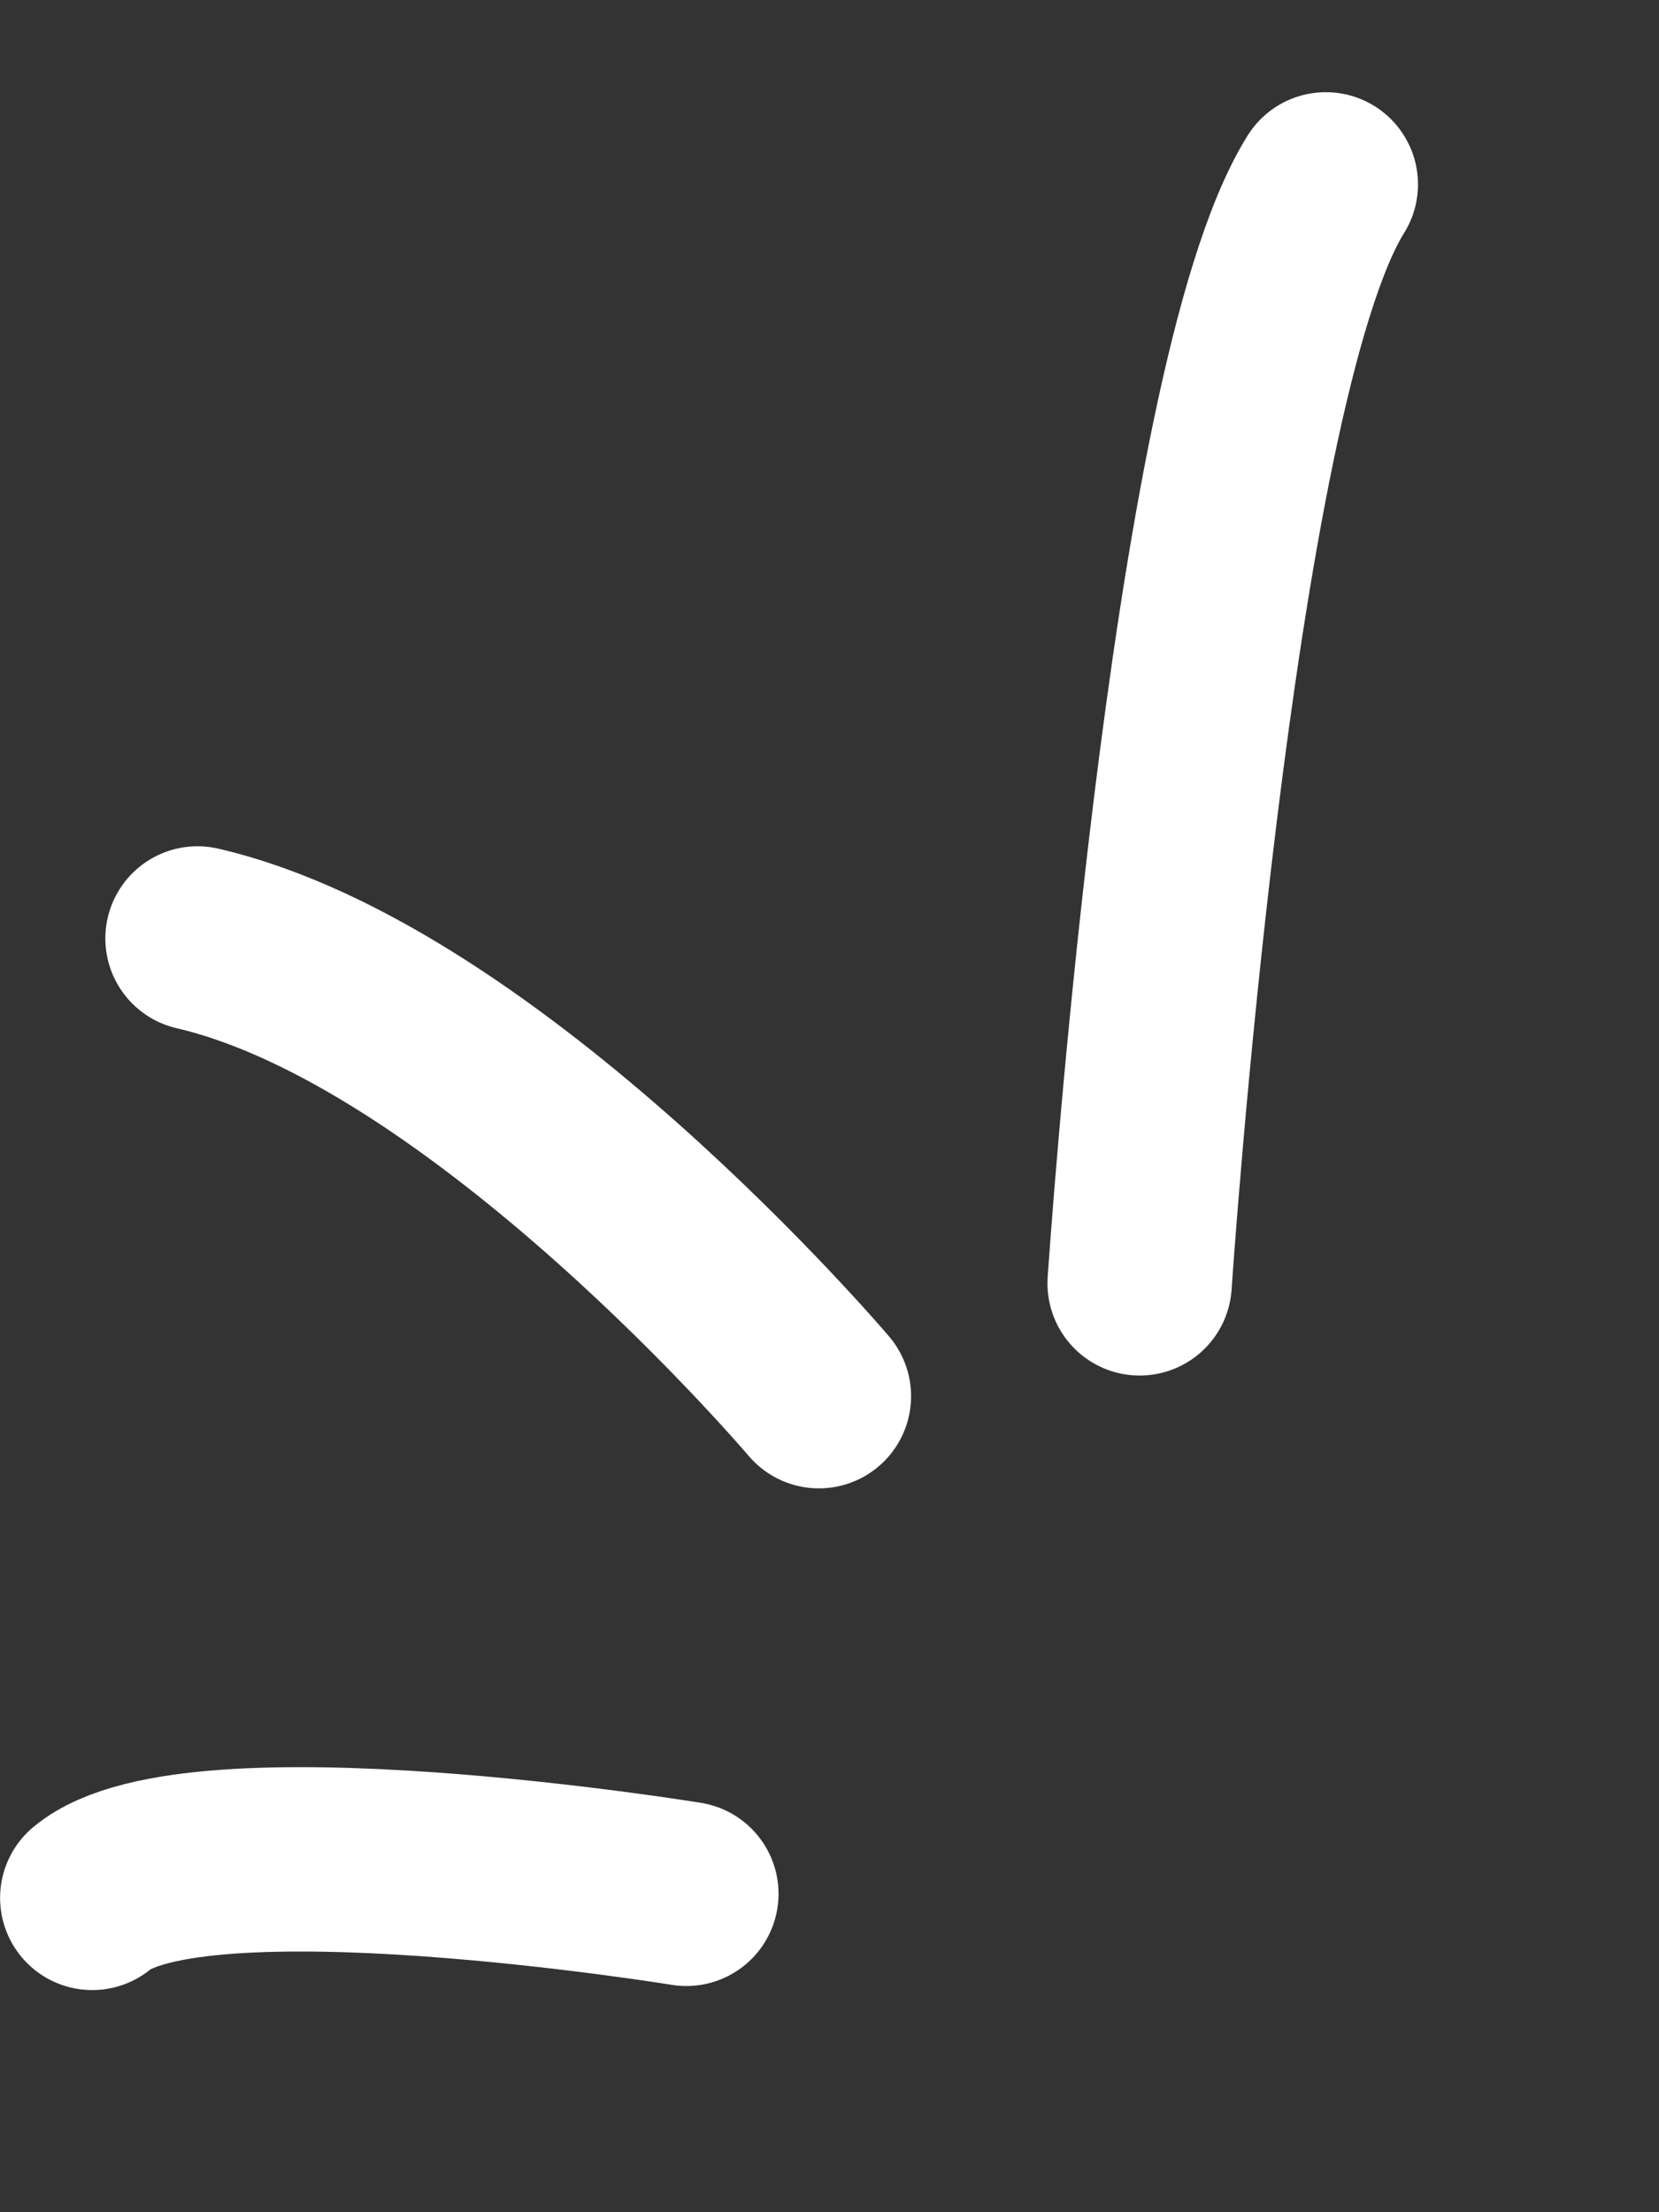 <svg width="18" height="24" viewBox="0 0 18 24" fill="none" xmlns="http://www.w3.org/2000/svg">
<rect x="0" y="0" width="18" height="24" fill="#333333" stroke="none"/>
<g id="Group 39886">
<path id="Vector 277" d="M8.885 15.147C8.885 15.147 5.291 10.911 2.143 10.181" stroke="white" stroke-width="2" stroke-linecap="round"/>
<path id="Vector 279" d="M12.365 13.923C12.365 13.923 13.015 4.191 14.385 2" stroke="white" stroke-width="2" stroke-linecap="round"/>
<path id="Vector 278" d="M7.447 20.546C7.447 20.546 2.104 19.675 1.001 20.59" stroke="white" stroke-width="2" stroke-linecap="round"/>
</g>
</svg>
